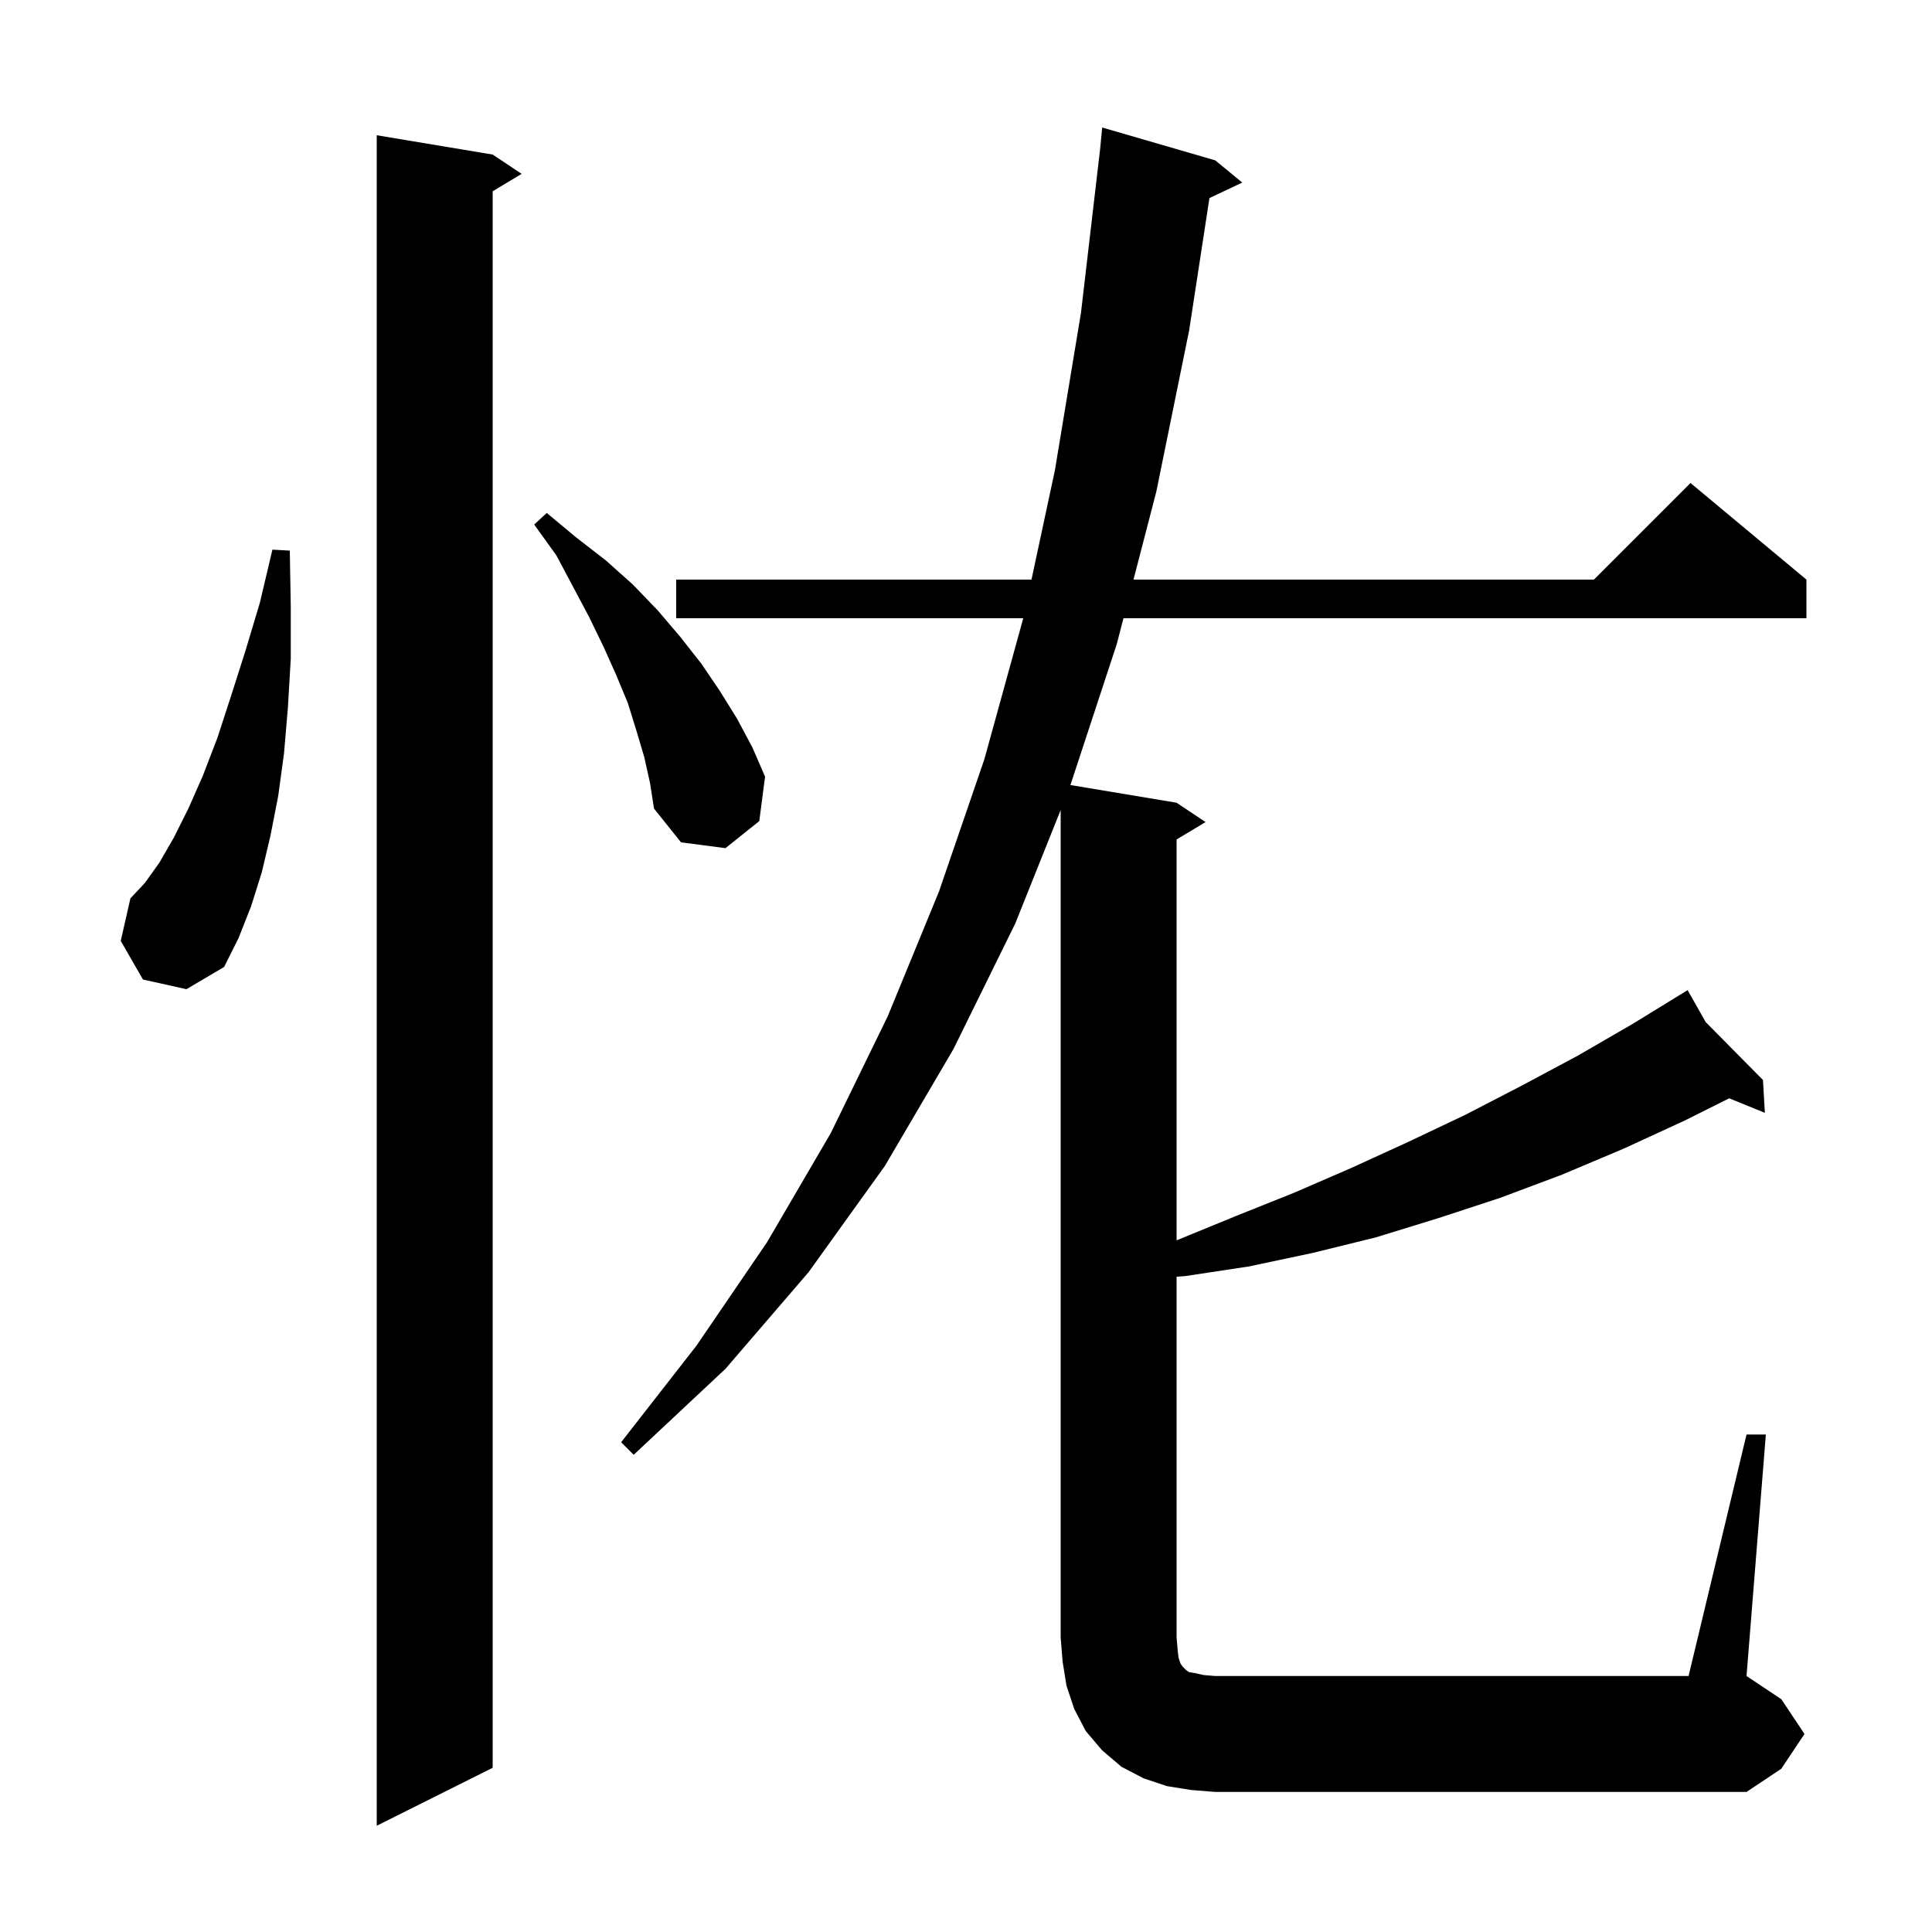 <svg xmlns="http://www.w3.org/2000/svg" xmlns:xlink="http://www.w3.org/1999/xlink" version="1.1" baseProfile="full" viewBox="0 0 200 200" width="200" height="200"><g fill="currentColor"><path d="M 51.0 16.0 L 54.0 18.0 L 51.0 19.8 L 51.0 183.0 L 39.0 189.0 L 39.0 14.0 Z M 180.8 148.5 L 182.8 148.5 L 180.8 173.5 L 184.4 175.9 L 186.8 179.5 L 184.4 183.1 L 180.8 185.5 L 125.8 185.5 L 123.3 185.3 L 120.8 184.9 L 118.4 184.1 L 116.1 182.9 L 114.1 181.2 L 112.4 179.2 L 111.2 176.9 L 110.4 174.5 L 110.0 172.0 L 109.8 169.5 L 109.8 83.85 L 105.1 95.6 L 98.7 108.6 L 91.6 120.7 L 83.7 131.7 L 75.1 141.7 L 65.6 150.6 L 64.3 149.3 L 72.1 139.3 L 79.4 128.6 L 86.0 117.3 L 91.9 105.2 L 97.2 92.3 L 101.9 78.6 L 105.9 64.1 L 105.921 64.0 L 70.0 64.0 L 70.0 60.0 L 106.779 60.0 L 109.2 48.7 L 111.9 32.4 L 113.881 15.46 L 114.1 13.2 L 125.8 16.6 L 128.6 18.9 L 125.201 20.503 L 123.1 34.2 L 119.7 50.9 L 117.339 60.0 L 165.0 60.0 L 175.0 50.0 L 187.0 60.0 L 187.0 64.0 L 116.301 64.0 L 115.6 66.7 L 110.809 81.268 L 121.8 83.1 L 124.8 85.1 L 121.8 86.9 L 121.8 128.4 L 127.9 125.9 L 133.9 123.5 L 139.9 120.9 L 145.8 118.2 L 151.7 115.4 L 157.5 112.4 L 163.3 109.3 L 169.0 106.0 L 173.825 103.037 L 173.8 103.0 L 173.832 103.033 L 174.7 102.5 L 176.577 105.809 L 182.5 111.8 L 182.7 115.2 L 179.006 113.697 L 174.4 116.0 L 168.1 118.9 L 161.7 121.6 L 155.3 124.0 L 148.9 126.1 L 142.4 128.1 L 135.9 129.7 L 129.3 131.1 L 122.7 132.1 L 121.8 132.167 L 121.8 169.5 L 121.9 170.7 L 122.0 171.6 L 122.2 172.2 L 122.4 172.5 L 122.8 172.9 L 123.1 173.1 L 123.7 173.2 L 124.6 173.4 L 125.8 173.5 L 174.8 173.5 Z M 14.8 101.4 L 12.5 97.4 L 13.5 93.0 L 15.0 91.4 L 16.5 89.3 L 18.0 86.7 L 19.5 83.7 L 21.0 80.3 L 22.5 76.4 L 23.9 72.1 L 25.4 67.4 L 26.9 62.4 L 28.2 56.9 L 30.0 57.0 L 30.1 62.8 L 30.1 68.2 L 29.8 73.3 L 29.4 78.0 L 28.8 82.4 L 28.0 86.5 L 27.1 90.3 L 26.0 93.8 L 24.7 97.1 L 23.2 100.1 L 19.3 102.4 Z M 66.7 78.4 L 65.9 75.7 L 65.0 72.8 L 63.8 69.9 L 62.5 67.0 L 61.0 63.9 L 57.6 57.5 L 55.3 54.3 L 56.6 53.1 L 59.6 55.6 L 62.7 58.0 L 65.5 60.5 L 68.1 63.2 L 70.4 65.9 L 72.6 68.7 L 74.5 71.5 L 76.3 74.4 L 77.9 77.4 L 79.2 80.4 L 78.6 85.0 L 75.1 87.8 L 70.5 87.2 L 67.7 83.7 L 67.3 81.1 Z "/></g></svg>